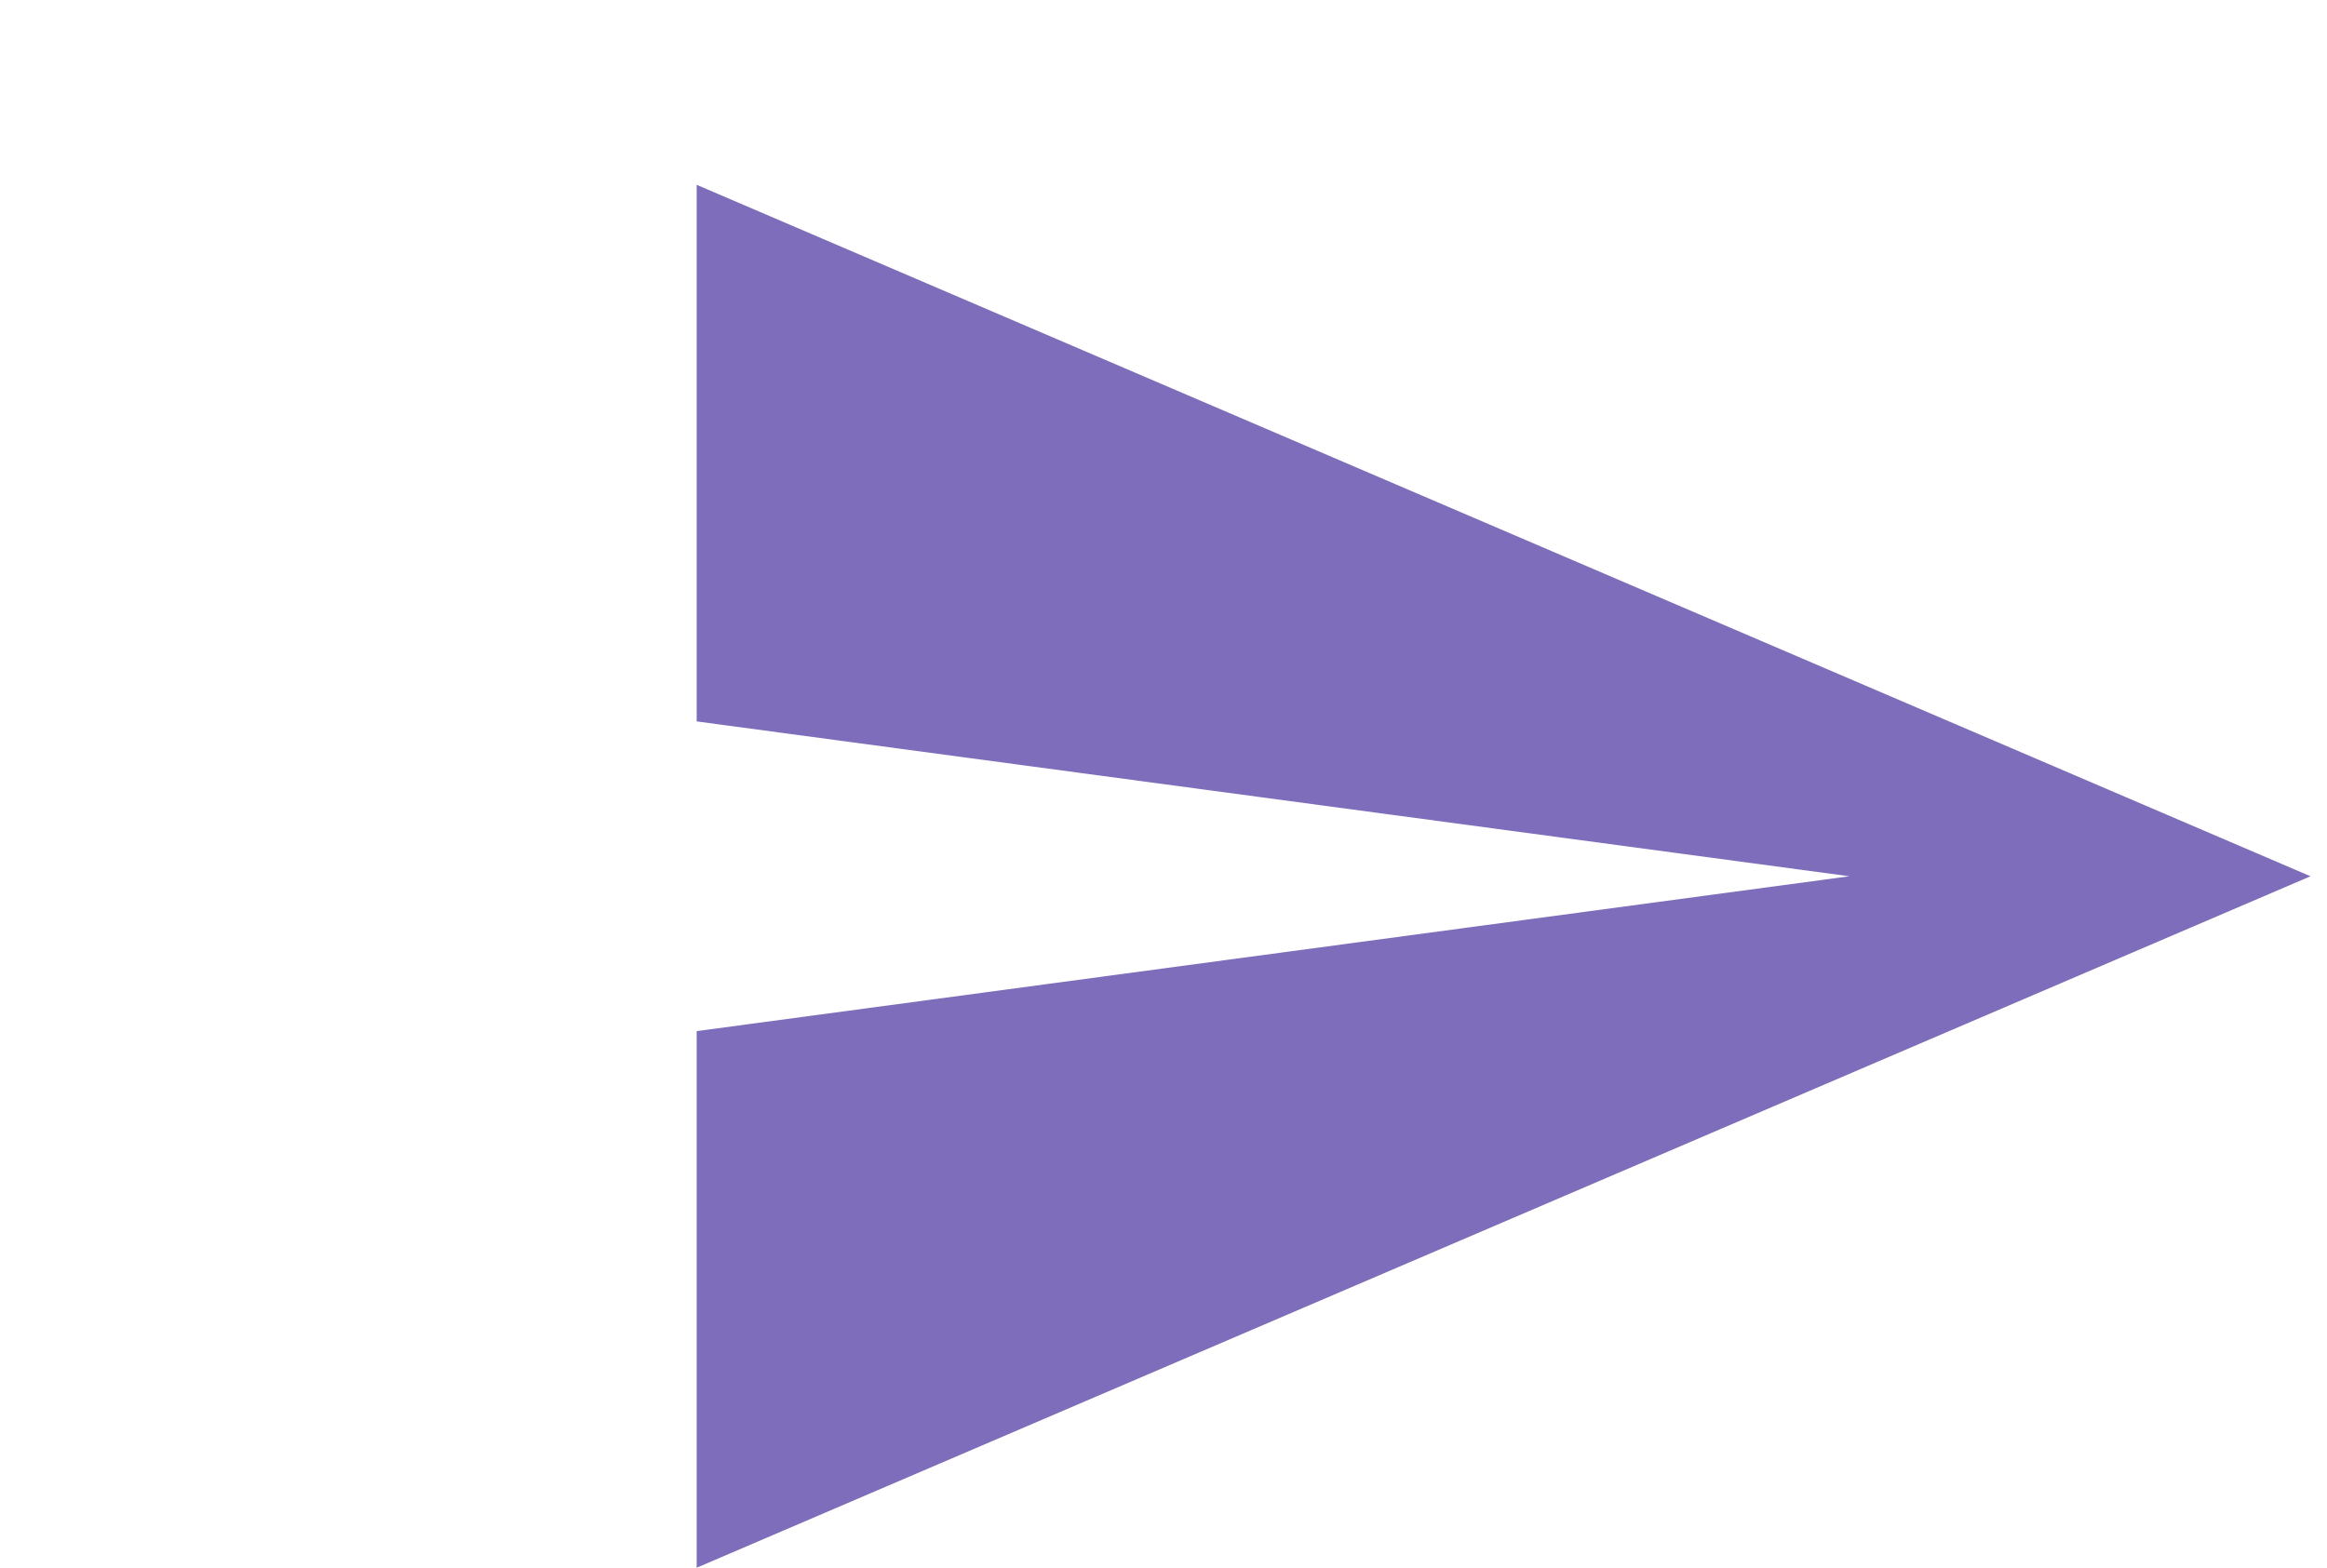 <svg
        xmlns="http://www.w3.org/2000/svg"
        width="135px" height="91px" viewBox="-20 -10 95 91">
    <path fill-rule="evenodd"  fill="rgb(126, 109, 187)"
          d="M0.417,49.835 L67.292,40.849 L0.417,31.863 L0.417,0.724 L94.042,40.849 L0.417,80.974 L0.417,49.835 Z"/>
</svg>